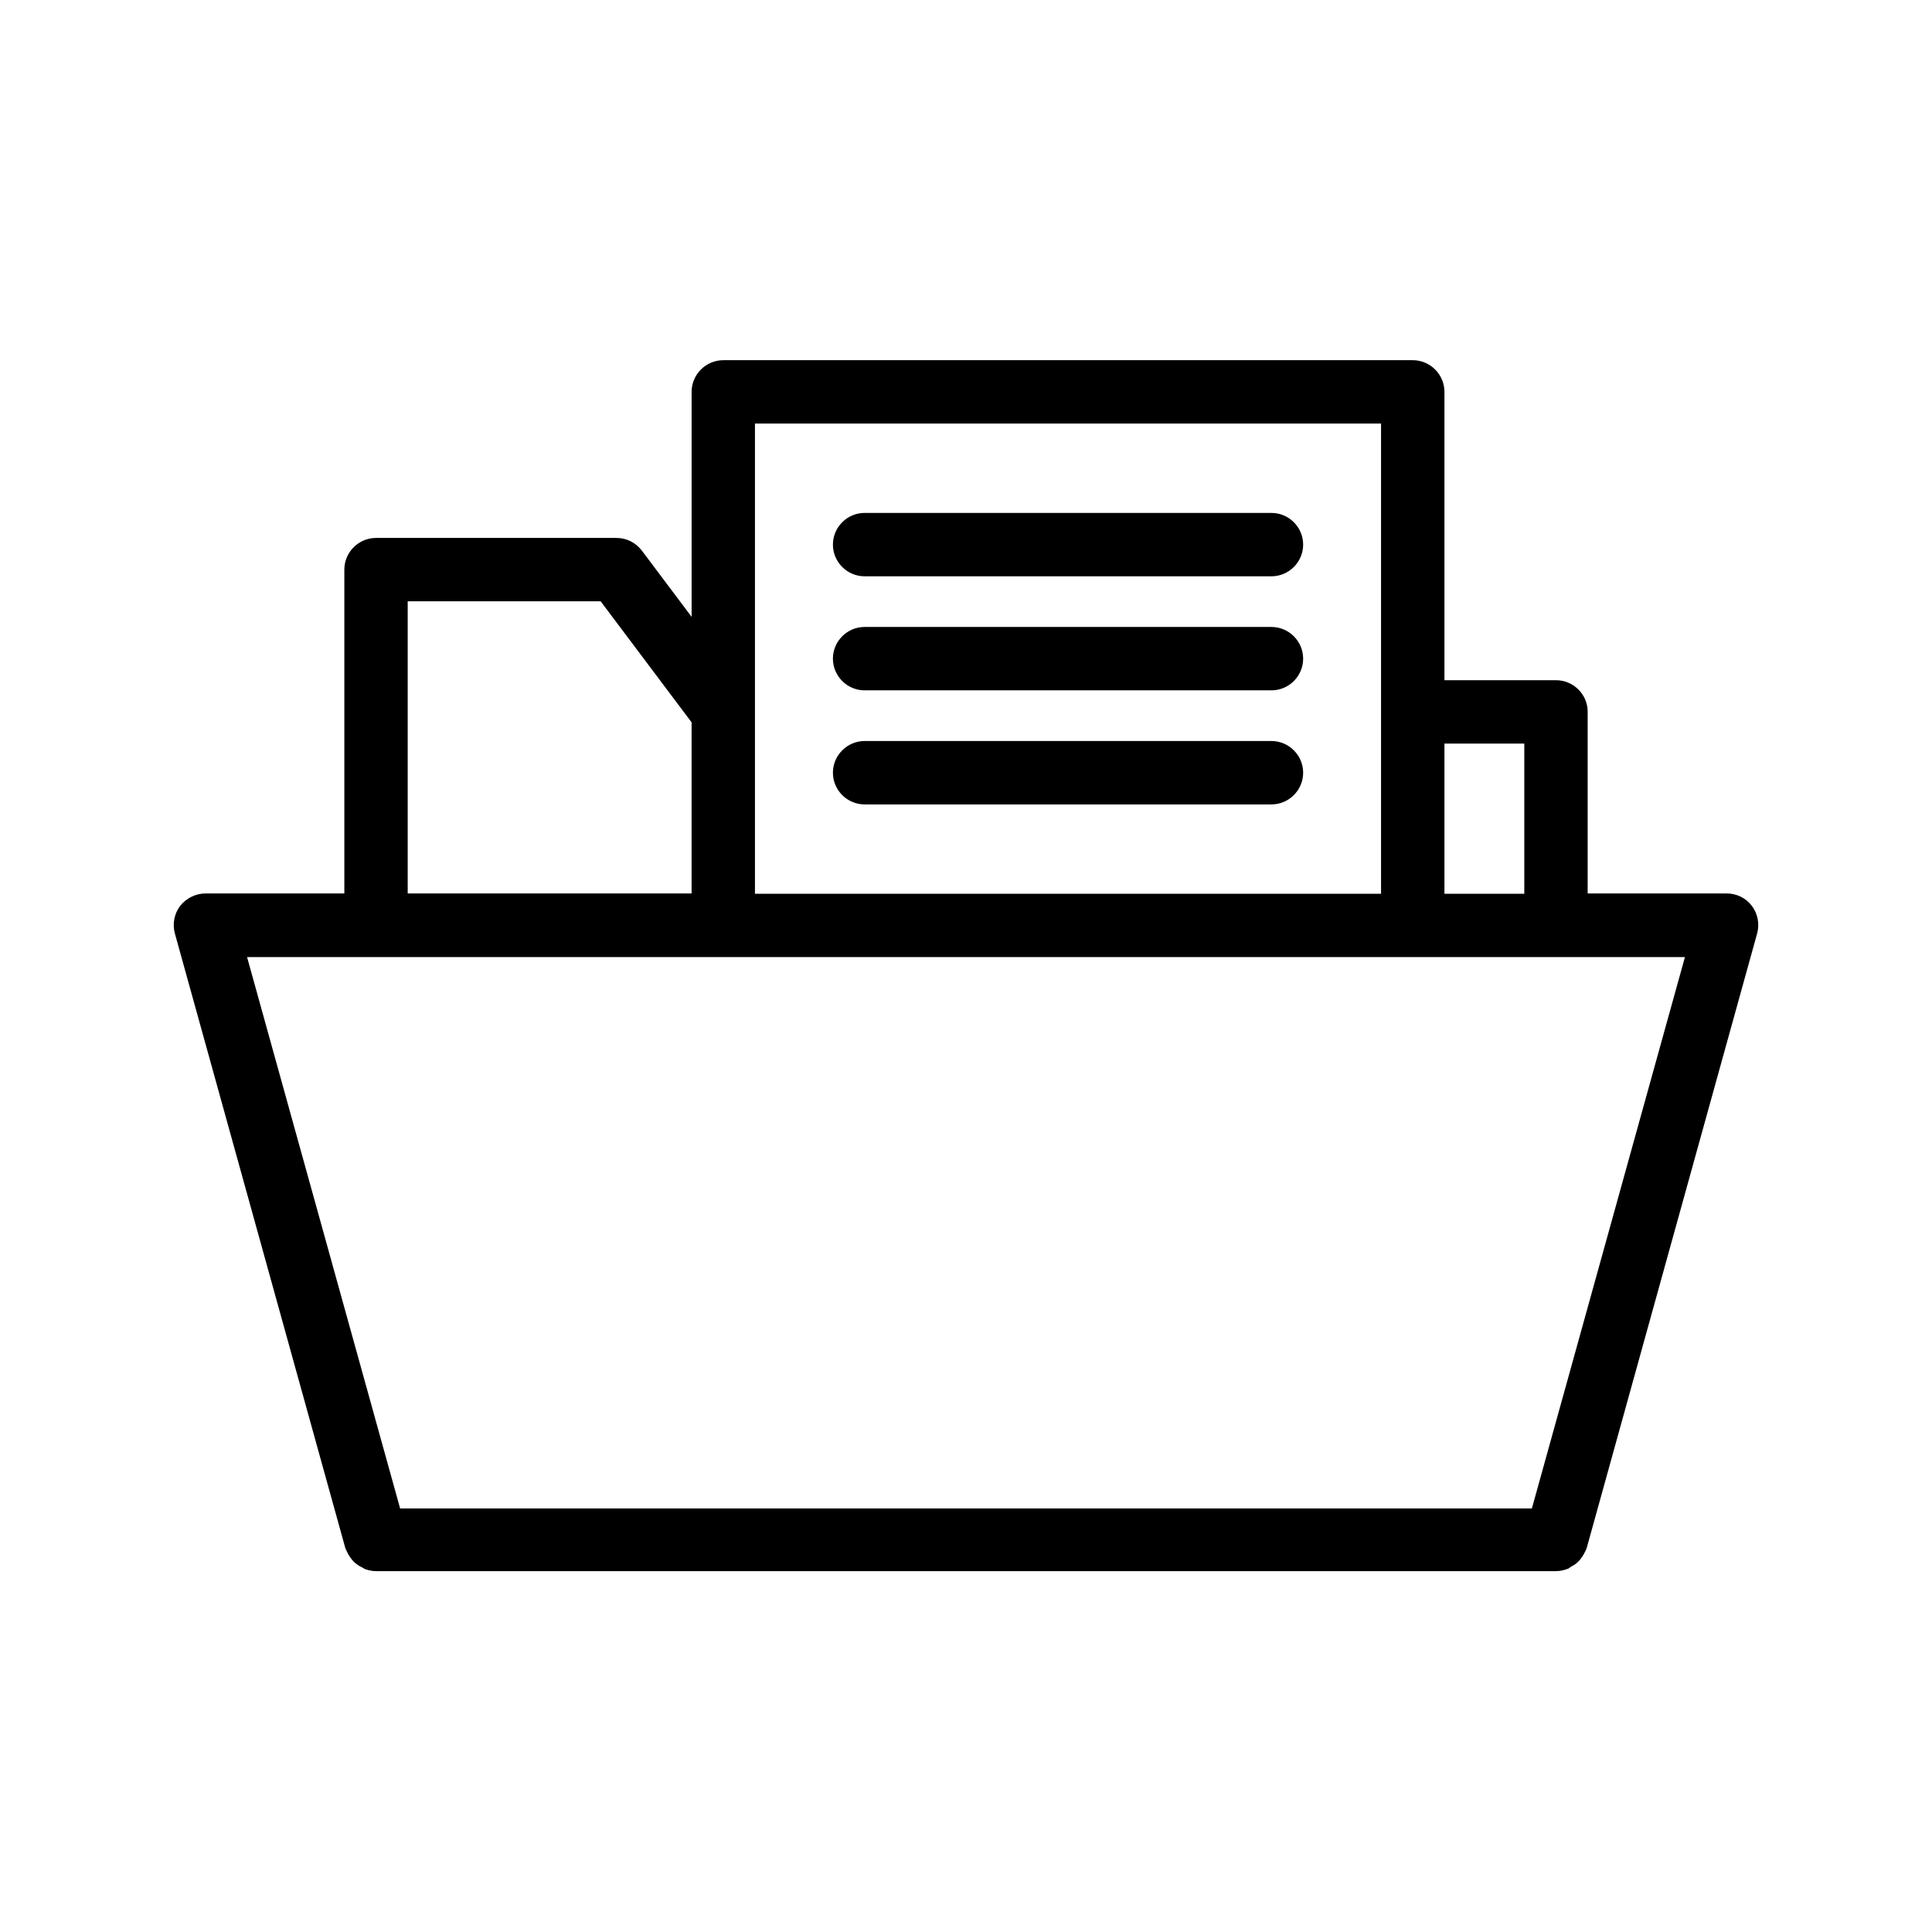 <?xml version="1.0" encoding="UTF-8"?>
<!-- Uploaded to: ICON Repo, www.svgrepo.com, Generator: ICON Repo Mixer Tools -->
<svg fill="#000000" width="800px" height="800px" version="1.1" viewBox="144 144 512 512" xmlns="http://www.w3.org/2000/svg">
 <g>
  <path d="m556.35 324.26h-29.559v-76.41c0-4.617-3.777-8.398-8.398-8.398l-182.71 0.004c-4.617 0-8.398 3.777-8.398 8.398v59.617l-13.184-17.551c-1.594-2.098-4.031-3.359-6.719-3.359h-63.73c-4.617 0-8.398 3.777-8.398 8.398v85.816l-36.773-0.004c-2.602 0-5.121 1.258-6.719 3.273-1.594 2.098-2.098 4.785-1.426 7.305l45.176 162.9c0.082 0.168 0.168 0.336 0.25 0.586 0.168 0.336 0.336 0.672 0.504 1.008 0.336 0.586 0.672 1.09 1.09 1.594 0.25 0.25 0.504 0.586 0.754 0.754 0.504 0.418 1.09 0.84 1.68 1.09 0.336 0.168 0.586 0.336 0.84 0.504 0.922 0.336 1.93 0.586 3.023 0.586h312.7c1.09 0 2.098-0.25 3.023-0.586 0.336-0.082 0.586-0.336 0.84-0.504 0.586-0.336 1.176-0.672 1.68-1.09l0.754-0.754c0.418-0.504 0.754-1.008 1.09-1.594 0.168-0.336 0.336-0.672 0.504-1.008 0.082-0.168 0.168-0.336 0.25-0.586l45.176-162.9c0.672-2.519 0.168-5.207-1.426-7.305-1.594-2.098-4.031-3.273-6.719-3.273h-36.777v-48.199c0.004-4.531-3.777-8.312-8.395-8.312zm-8.398 16.797v39.801h-21.16v-39.801zm-203.88-84.809h165.92v124.61h-165.92zm-92.027 47.105h51.137l24.098 32.074v45.344h-75.234zm297.92 240.4h-299.93l-40.559-146.11h381.05z"/>
  <path d="m480.95 279.93h-107.82c-4.617 0-8.398 3.777-8.398 8.398 0 4.617 3.777 8.398 8.398 8.398h107.82c4.617 0 8.398-3.777 8.398-8.398-0.004-4.621-3.781-8.398-8.398-8.398z"/>
  <path d="m480.95 310.15h-107.82c-4.617 0-8.398 3.777-8.398 8.398 0 4.617 3.777 8.398 8.398 8.398h107.82c4.617 0 8.398-3.777 8.398-8.398-0.004-4.621-3.781-8.398-8.398-8.398z"/>
  <path d="m480.95 340.38h-107.82c-4.617 0-8.398 3.777-8.398 8.398 0 4.617 3.777 8.398 8.398 8.398h107.82c4.617 0 8.398-3.777 8.398-8.398-0.004-4.621-3.781-8.398-8.398-8.398z"/>
 </g>
</svg>